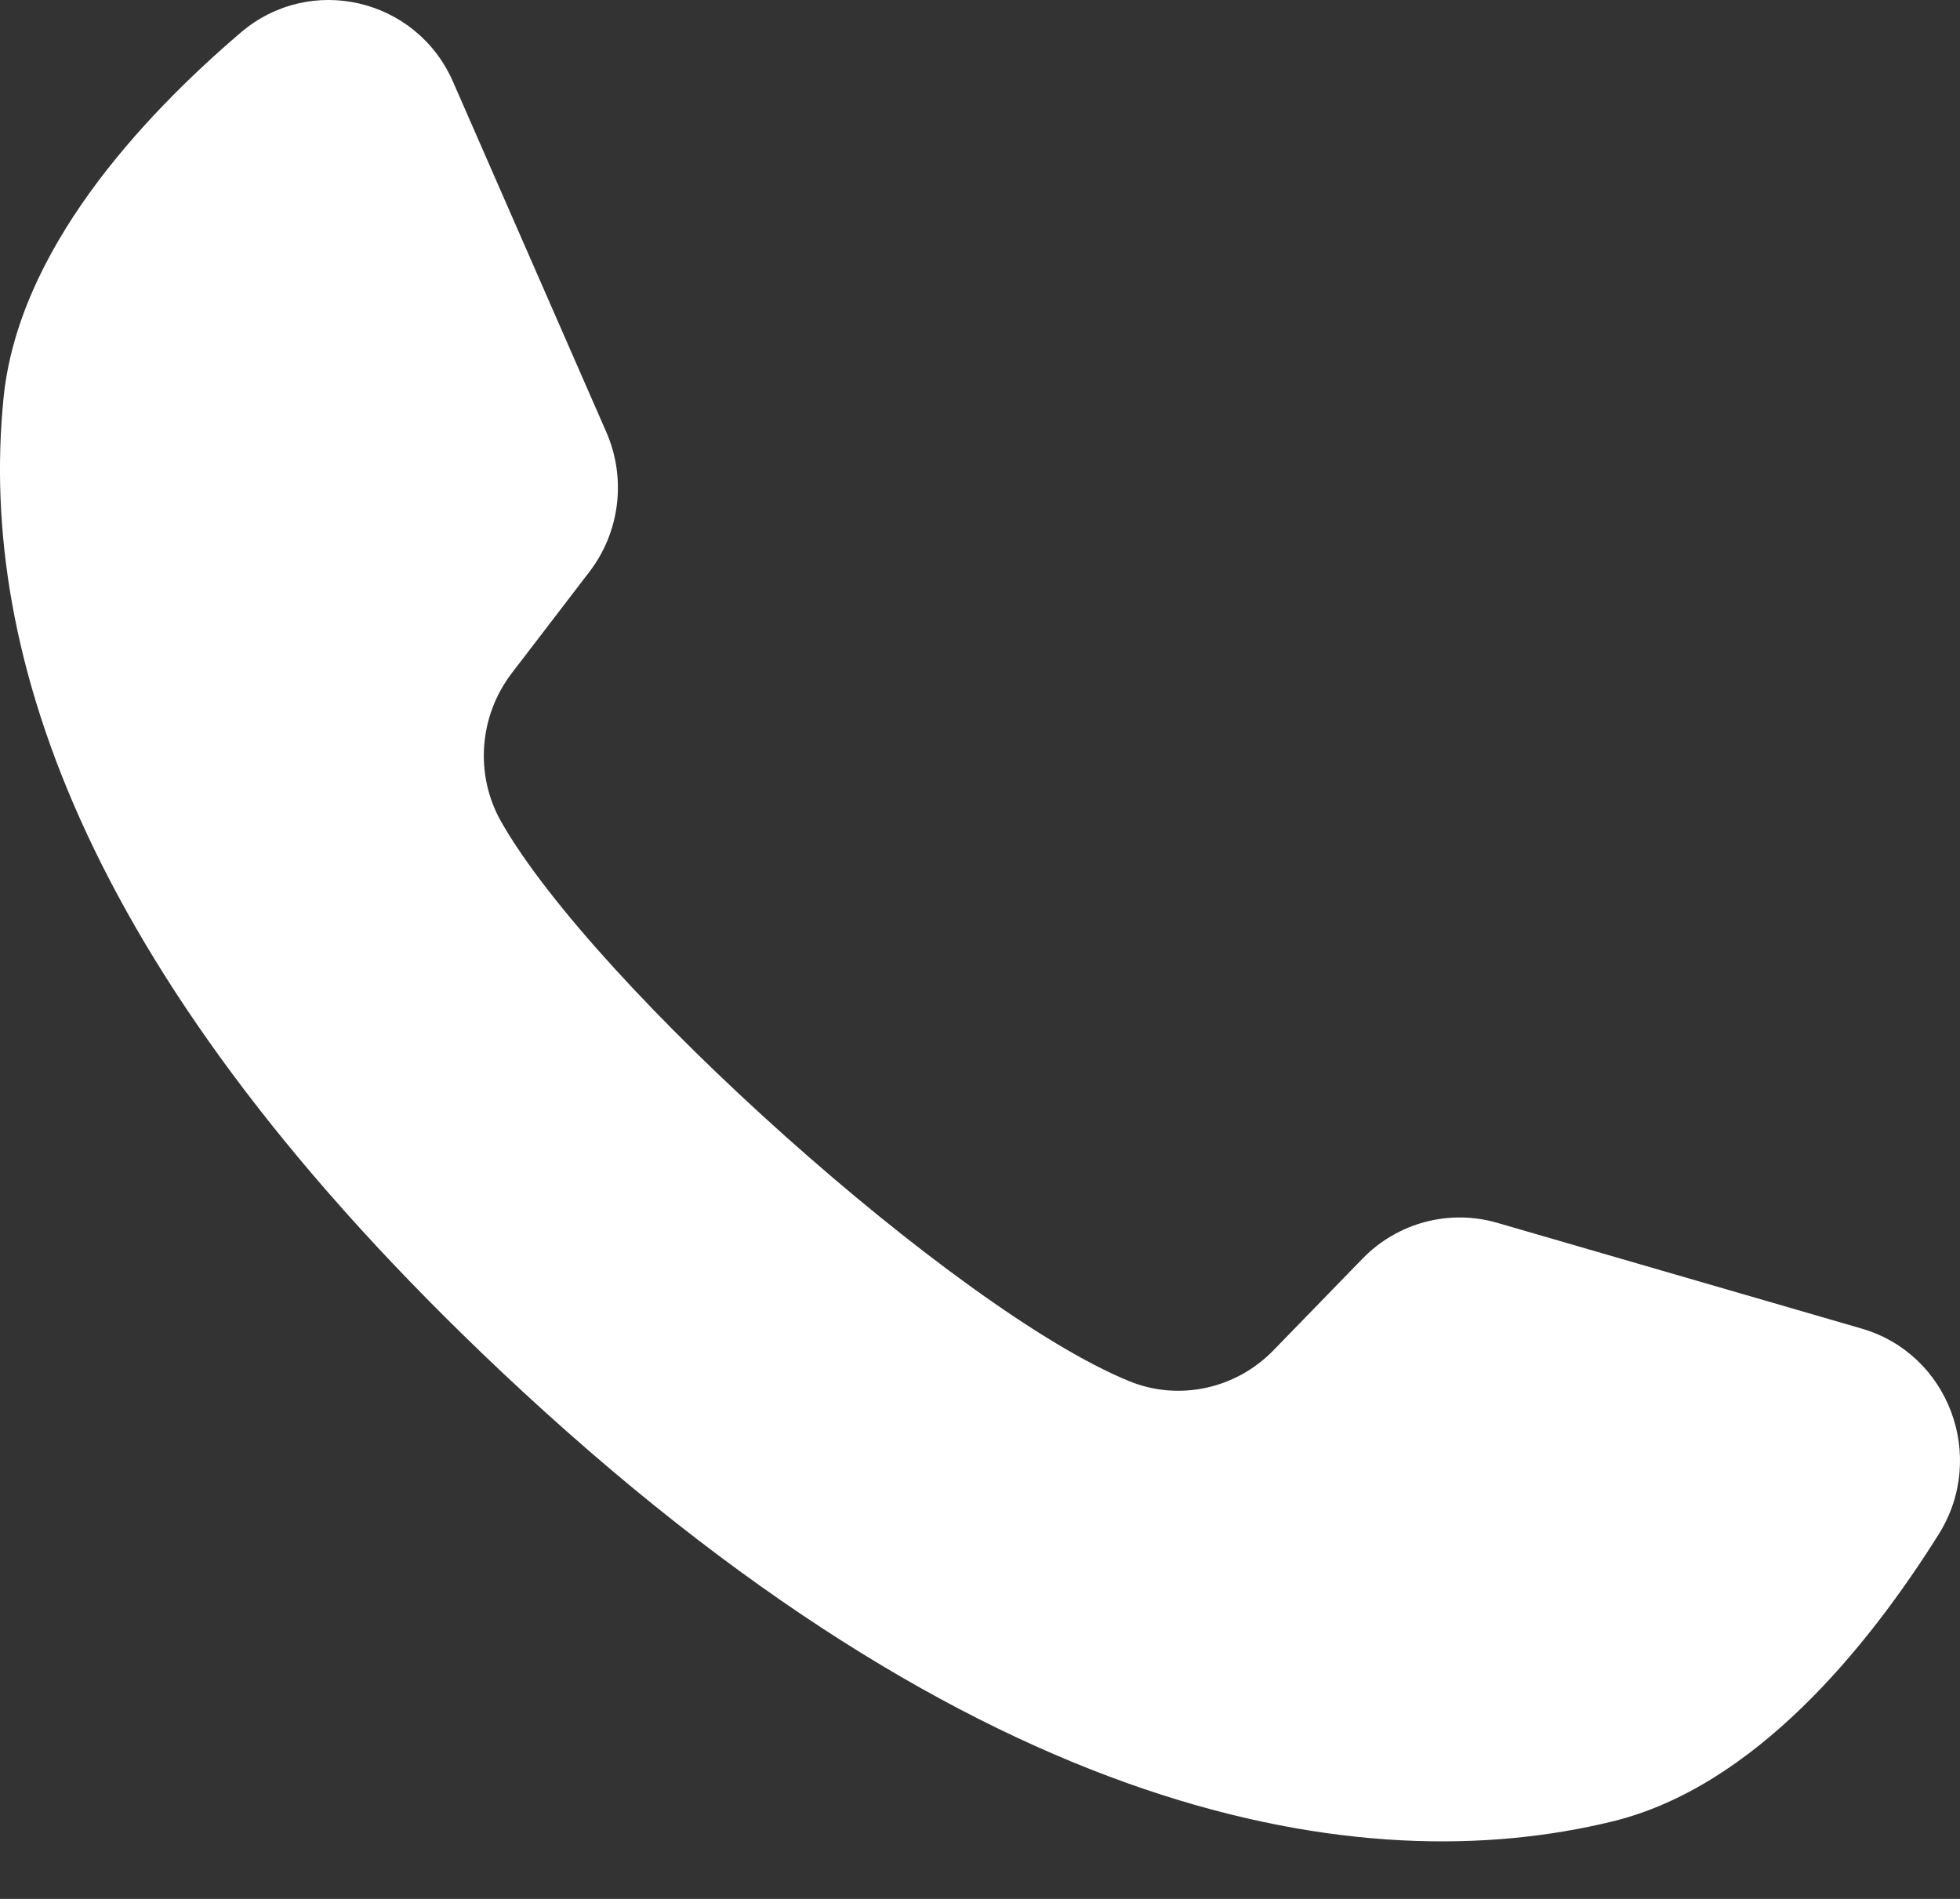<svg width="32" height="31" viewBox="0 0 32 31" fill="none" xmlns="http://www.w3.org/2000/svg">
<rect x="0" y="0" width="32" height="31" fill="#333333" stroke="none"/>
<path fill-rule="evenodd" clip-rule="evenodd" d="M30.393 21.689L24.442 19.962C23.659 19.736 22.817 19.96 22.246 20.547L20.791 22.044C20.177 22.676 19.246 22.879 18.434 22.547C15.619 21.397 9.695 16.077 8.184 13.417C7.747 12.65 7.819 11.692 8.355 10.99L9.626 9.331C10.123 8.68 10.228 7.806 9.899 7.054L7.396 1.334C6.796 -0.035 5.062 -0.435 3.93 0.532C2.269 1.952 0.298 4.107 0.058 6.496C-0.364 10.708 1.424 16.017 8.186 22.393C15.999 29.758 22.256 30.731 26.33 29.734C28.641 29.169 30.487 26.904 31.652 25.048C32.447 23.782 31.819 22.102 30.393 21.689Z" fill="white"/>
</svg>
